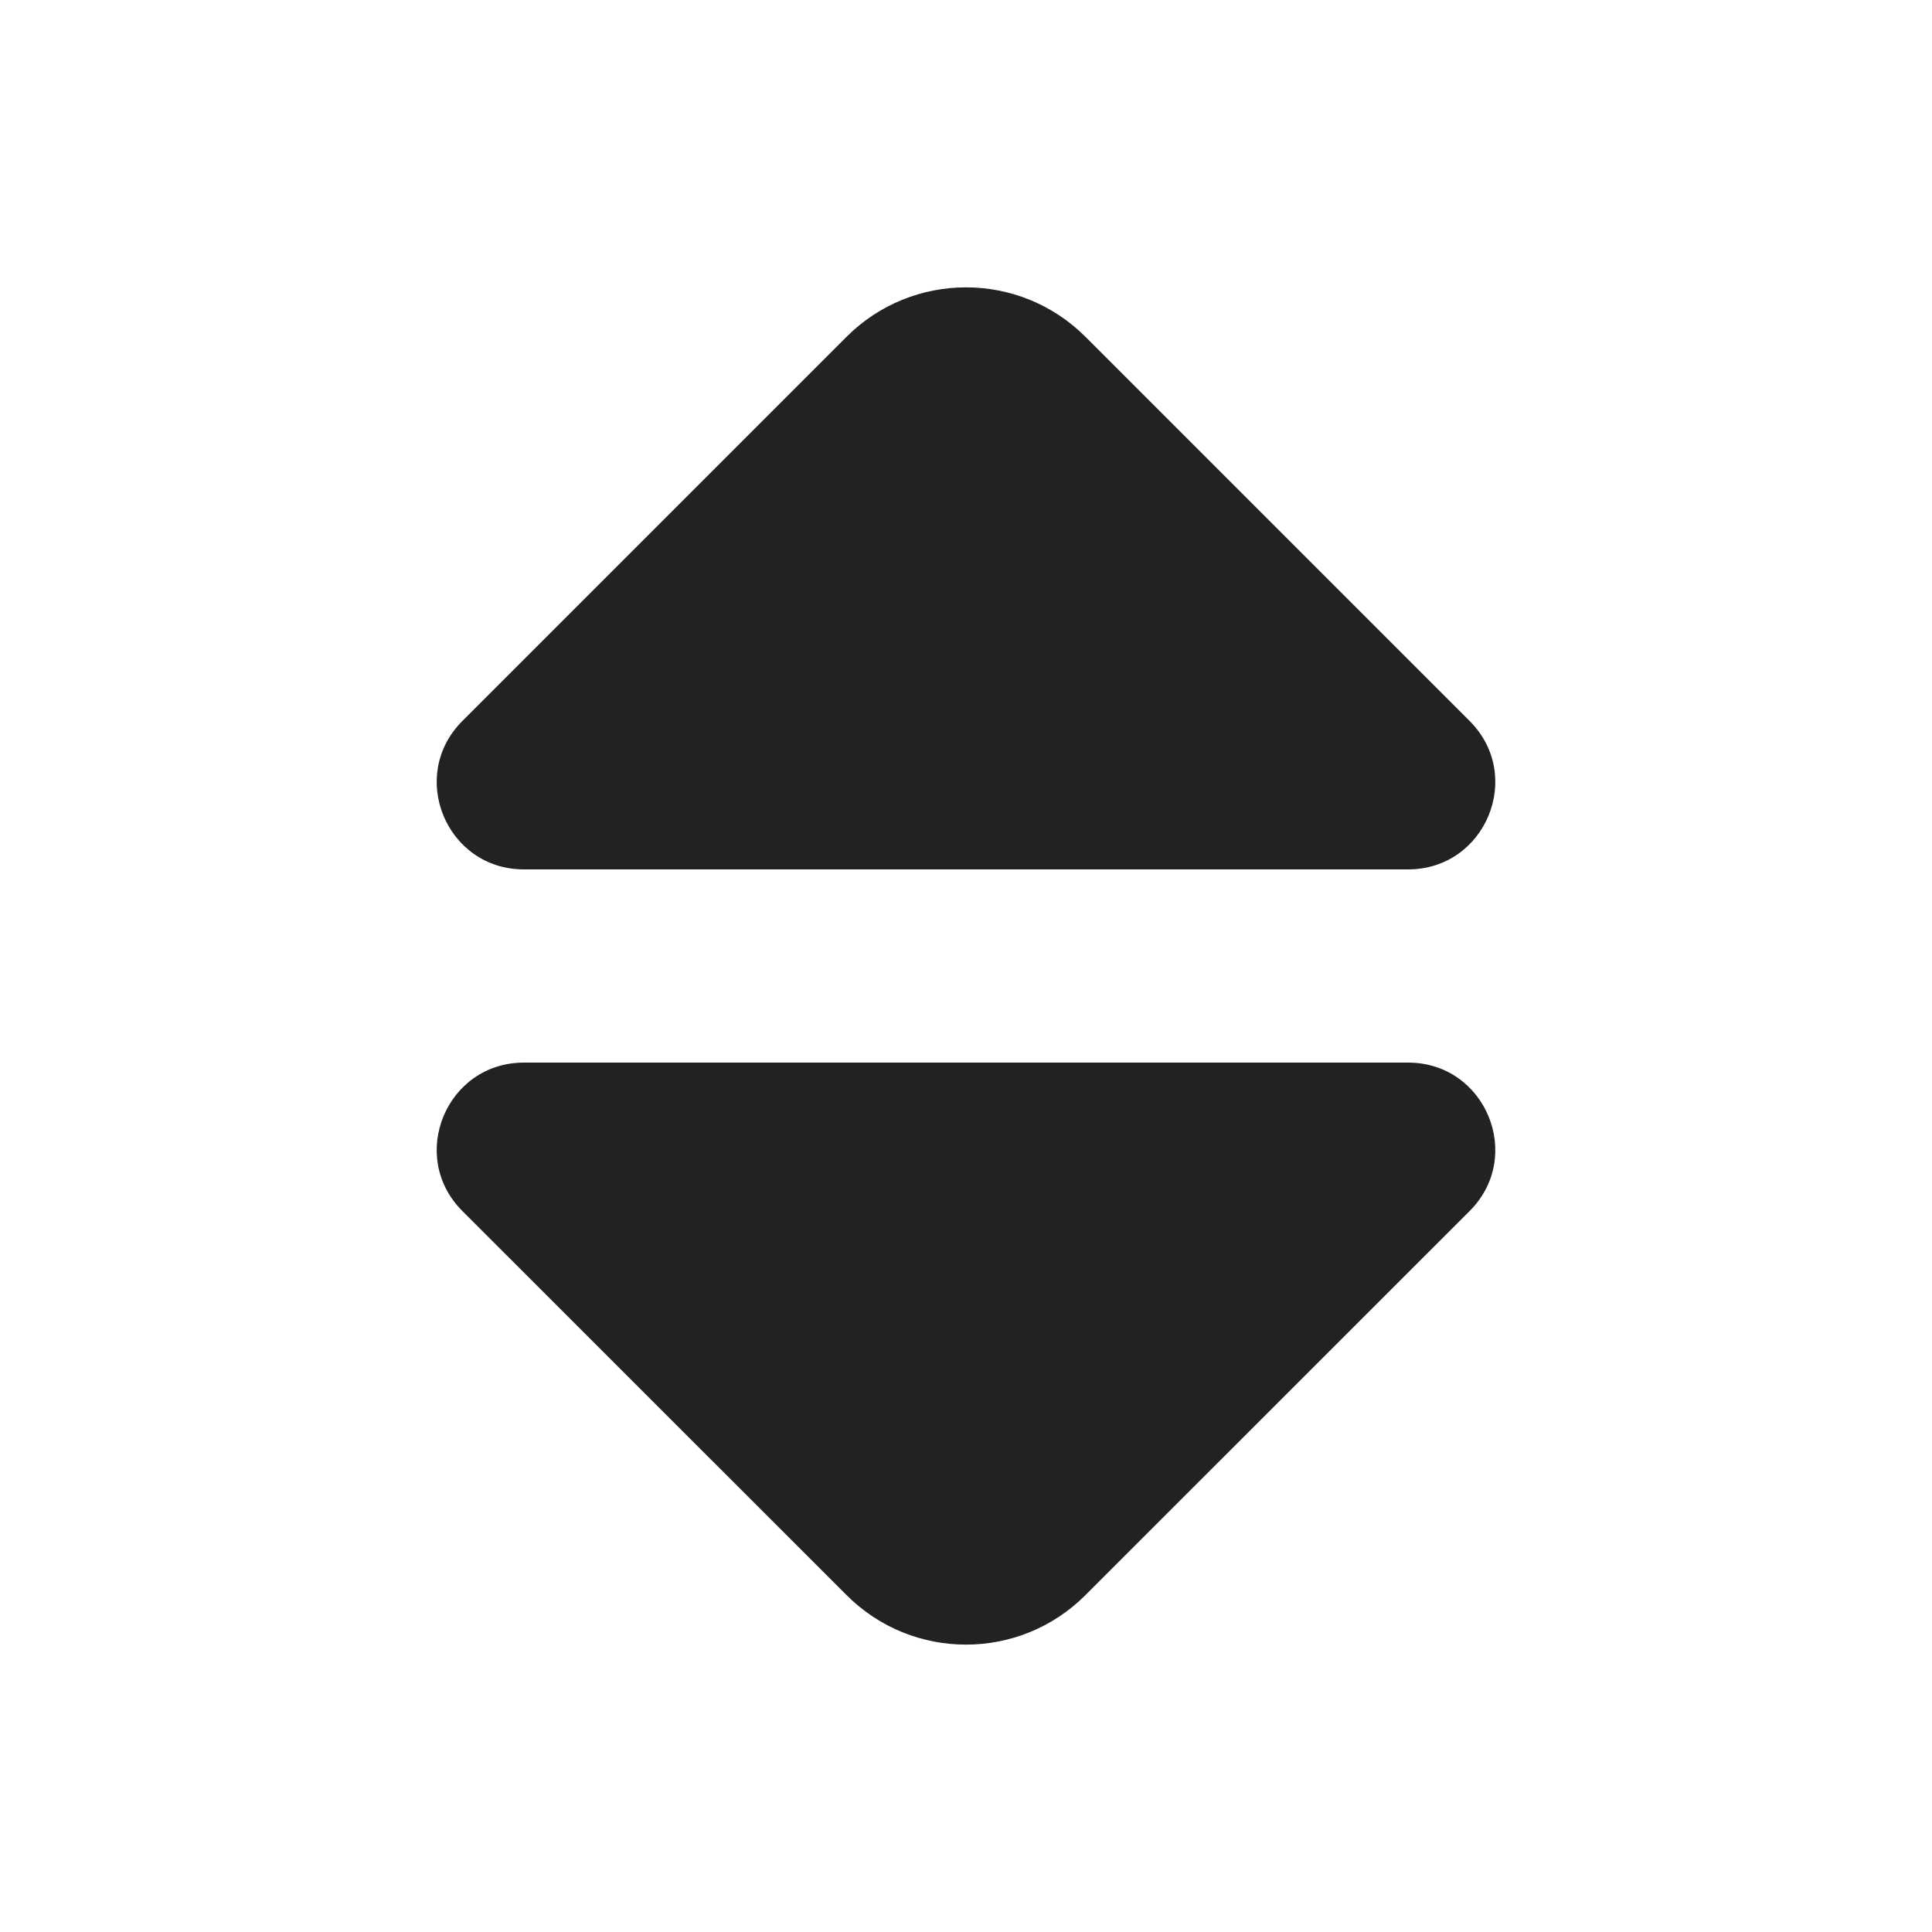<svg width="20" height="20" viewBox="0 0 20 20" fill="none" xmlns="http://www.w3.org/2000/svg">
<path d="M4.786 7.464L8.763 3.487C9.446 2.804 10.554 2.804 11.237 3.487L15.214 7.464C15.781 8.031 15.379 9 14.577 9H5.423C4.621 9 4.219 8.031 4.786 7.464Z" fill="#222222"/>
<path d="M4.786 12.536L8.763 16.512C9.446 17.196 10.554 17.196 11.237 16.512L15.214 12.536C15.781 11.969 15.379 11 14.577 11H5.423C4.621 11 4.219 11.969 4.786 12.536Z" fill="#222222"/>
</svg>
